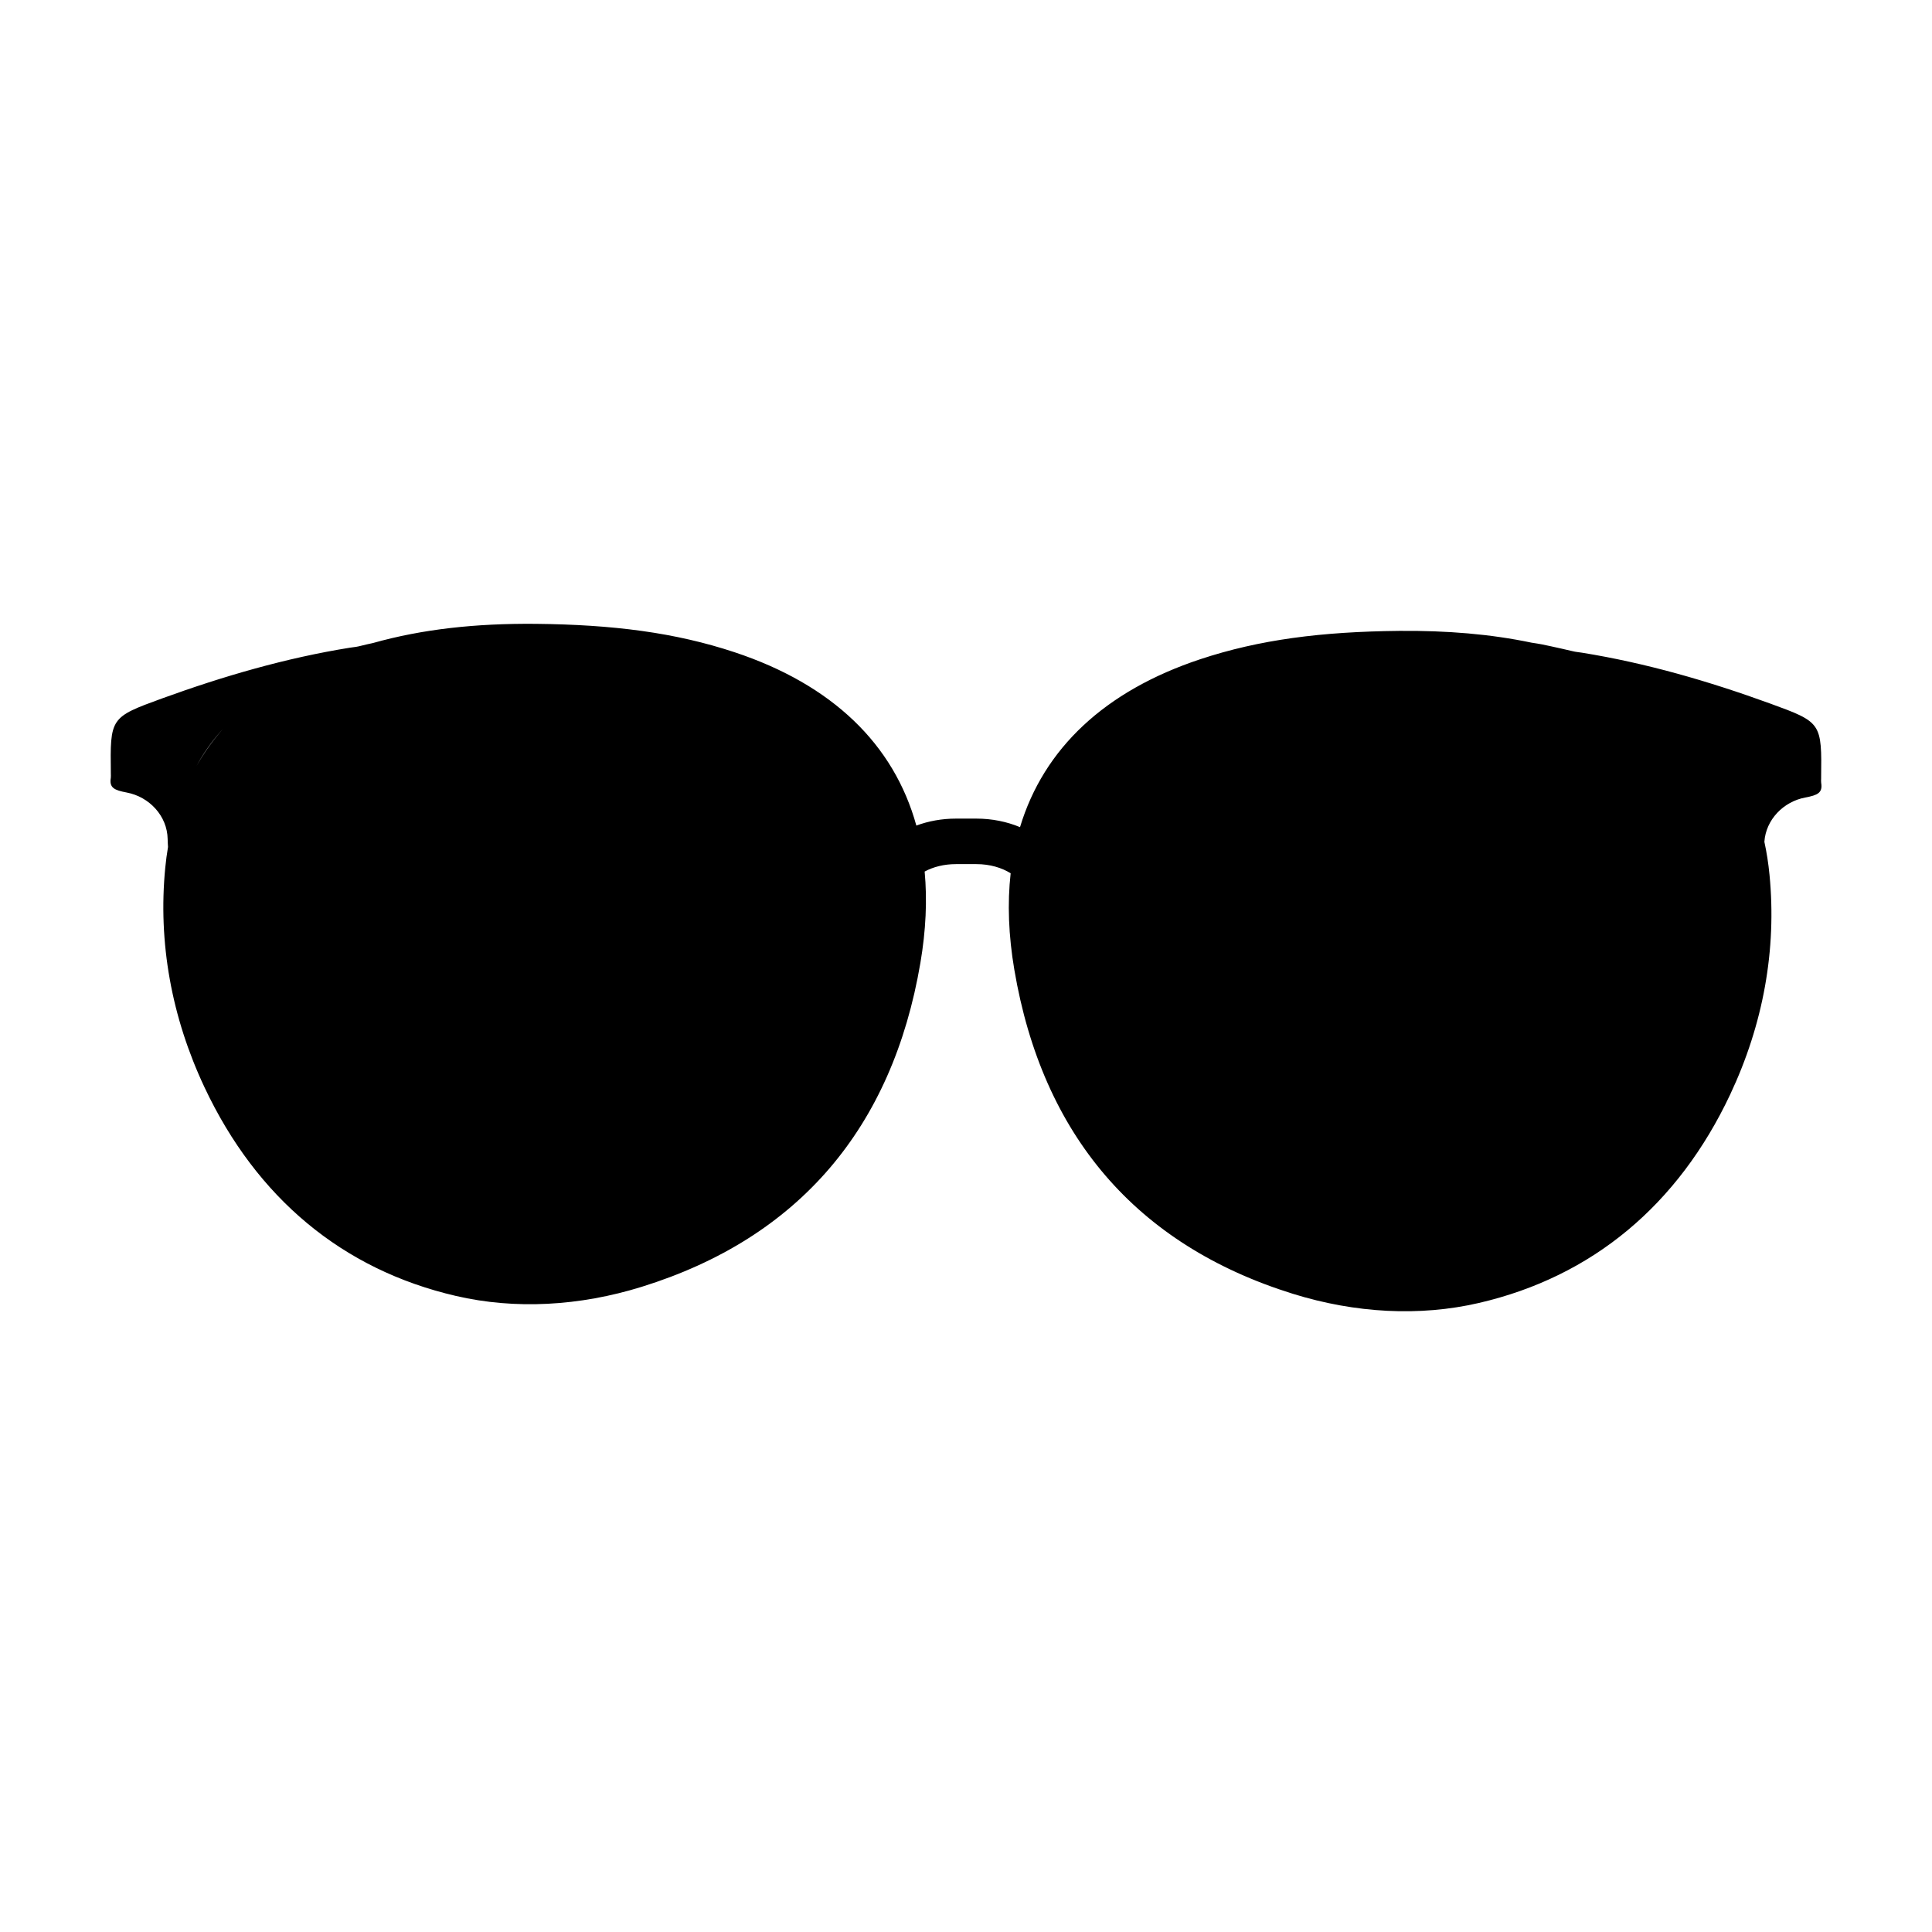 <?xml version="1.0" encoding="UTF-8"?>
<!-- Uploaded to: ICON Repo, www.svgrepo.com, Generator: ICON Repo Mixer Tools -->
<svg fill="#000000" width="800px" height="800px" version="1.1" viewBox="144 144 512 512" xmlns="http://www.w3.org/2000/svg">
 <path d="m549.86 314.31c2.035 0.297 3.731 0.625 5.184 0.969 2.019 0.473 3.07 0.641 5.832 1.316 0.762 0.195 1.586 0.242 2.363 0.375 17.035 2.746 33.559 7.551 49.77 13.438 13.812 5.031 13.789 5.094 13.609 19.945 0 0.375-0.047 0.738 0.012 1.102 0.441 2.66-0.945 3.277-4.219 3.894-5.785 1.086-10.438 5.863-10.832 11.742 0.613 2.816 1.066 5.719 1.355 8.707 1.941 19.809-1.648 39.637-10.426 58.27-13.777 29.219-36.469 48.254-66.605 55.234-15.684 3.629-32.75 2.707-49.254-2.426-41.602-12.949-66.406-42.113-73.836-85.859-1.551-9.133-1.867-17.68-0.98-25.586-2.34-1.477-5.488-2.434-9.074-2.434h-5.445c-3.188 0-6.035 0.758-8.273 1.969 0.699 7.516 0.336 15.59-1.125 24.184-7.43 43.75-32.238 72.926-73.836 85.859-16.52 5.141-33.586 6.062-49.254 2.426-30.137-6.977-52.828-26.012-66.605-55.234-8.777-18.633-12.363-38.461-10.426-58.262 0.18-1.863 0.426-3.691 0.73-5.484-0.051-0.695-0.086-1.395-0.098-2.098-0.098-6.144-4.875-11.211-10.859-12.336-3.262-0.617-4.648-1.234-4.207-3.894 0.047-0.363 0.012-0.738 0.012-1.102-0.191-14.852-0.215-14.914 13.598-19.945 16.223-5.887 32.734-10.703 49.77-13.438 0.789-0.133 1.602-0.18 2.379-0.371 1.66-0.418 2.703-0.645 3.715-0.863 13.105-3.684 27.242-5.227 43.098-5.086 20.566 0.207 37.031 2.32 52.727 7.523 25.859 8.578 42.215 24.348 48.18 45.938 3.215-1.191 6.769-1.844 10.477-1.844h5.445c4.125 0 8.059 0.809 11.551 2.262 6.285-20.848 22.48-36.109 47.762-44.5 15.688-5.199 32.129-7.305 52.719-7.512 12.668-0.113 24.246 0.852 35.07 3.121zm-346.78 22.852c-2.754 3.031-5.098 6.316-7.031 9.855 2.004-3.519 4.352-6.809 7.031-9.855z"/>
</svg>